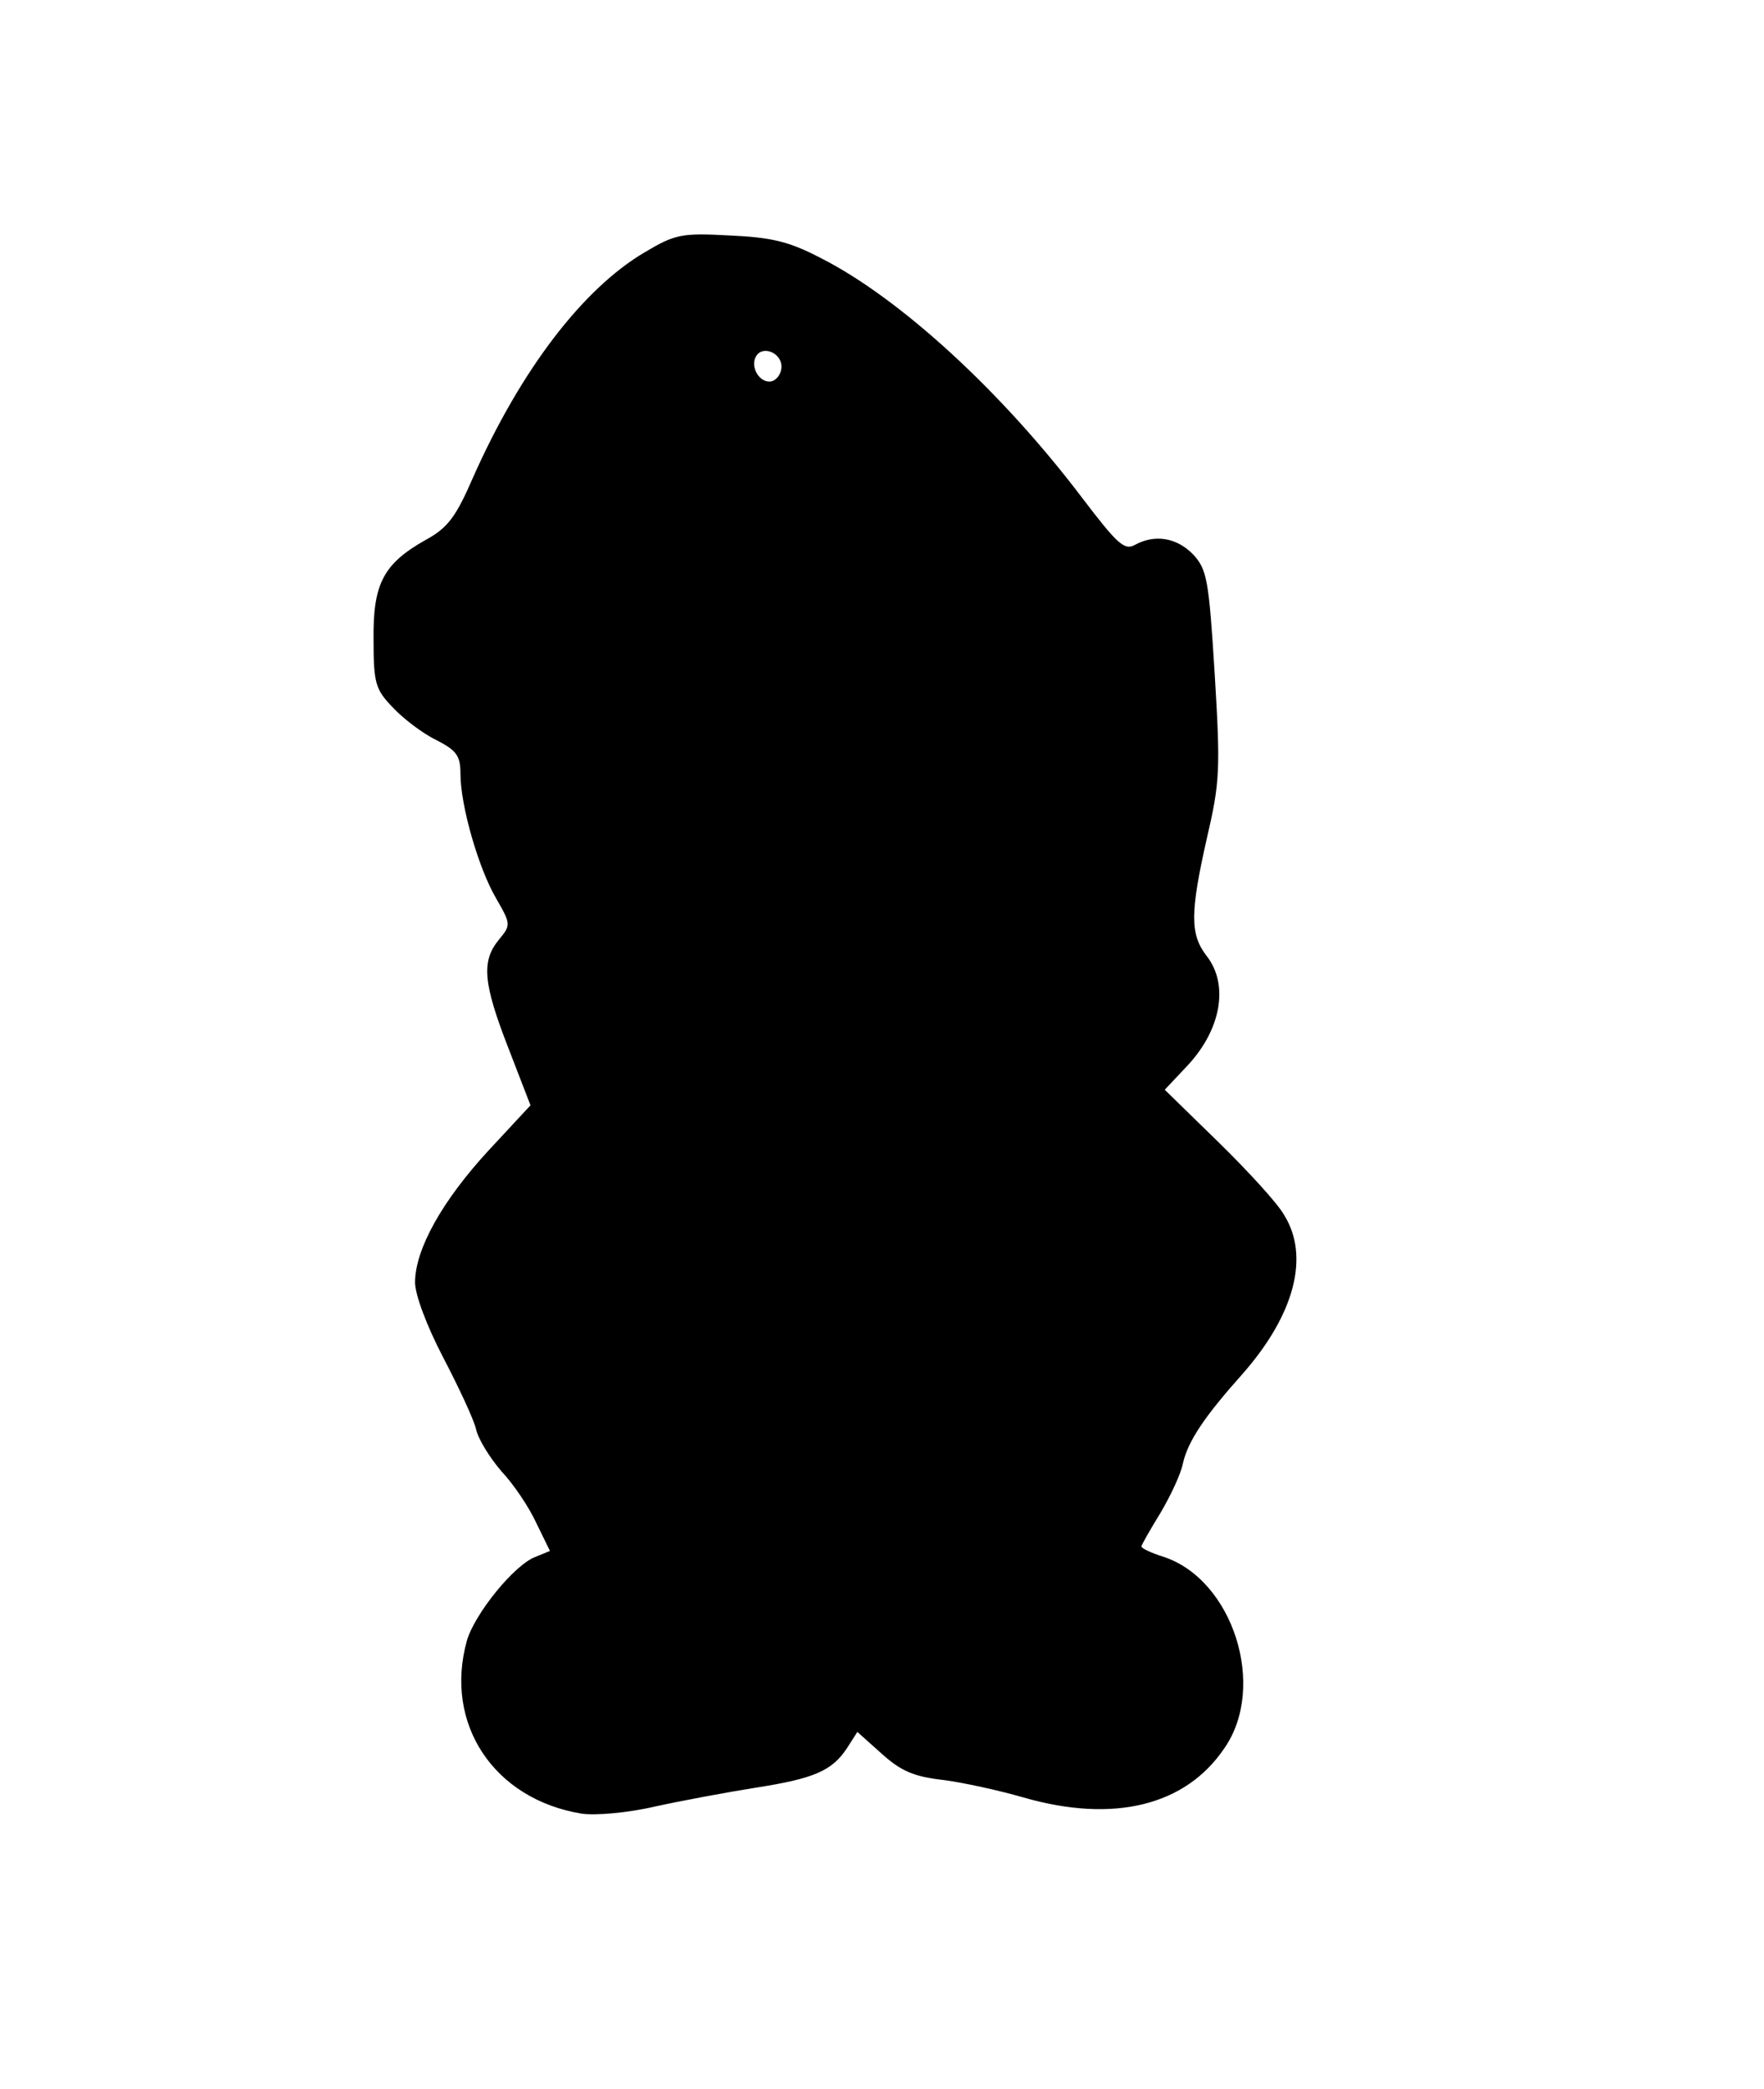 <?xml version="1.0" encoding="UTF-8" standalone="yes"?>
<svg version="1.0" xmlns="http://www.w3.org/2000/svg" width="272" height="322" viewBox="0 0 272 322" preserveAspectRatio="xMidYMid meet">
  <g transform="translate(0,322) scale(0.1,-0.1)" fill="#000000" stroke="none">
    <path d="M994 2831 c-95 -56 -191 -181 -265 -348 -26 -60 -39 -77 -72 -95 -66
-37 -82 -68 -81 -154 0 -68 3 -77 30 -105 16 -17 46 -40 67 -50 31 -16 37 -24
37 -52 0 -49 28 -146 55 -192 23 -40 23 -41 4 -64 -27 -33 -24 -67 15 -167
l34 -88 -65 -70 c-71 -77 -113 -152 -113 -203 0 -19 18 -67 43 -115 24 -46 47
-95 51 -111 3 -15 21 -44 39 -65 19 -20 43 -56 54 -80 l21 -43 -22 -9 c-33
-12 -94 -88 -106 -129 -36 -129 42 -245 177 -267 21 -3 70 1 113 11 41 9 111
22 155 29 90 14 118 26 141 61 l16 25 38 -34 c29 -26 49 -35 94 -40 31 -4 86
-16 124 -27 139 -40 250 -13 310 76 66 95 13 260 -94 295 -19 6 -34 13 -34 16
0 2 13 25 29 51 16 27 32 61 35 77 8 35 34 73 92 138 80 91 104 181 64 245
-10 18 -56 68 -102 113 l-82 80 31 33 c56 57 69 129 33 174 -25 33 -25 66 1
181 20 86 21 105 12 253 -9 146 -12 161 -33 184 -25 26 -59 32 -90 15 -16 -9
-27 1 -81 72 -124 164 -281 308 -403 370 -50 26 -76 32 -141 35 -74 4 -84 2
-131 -26z m211 -176 c0 -11 -7 -21 -16 -23 -18 -3 -33 23 -23 39 10 17 39 5
39 -16z"/>
  </g>
</svg>